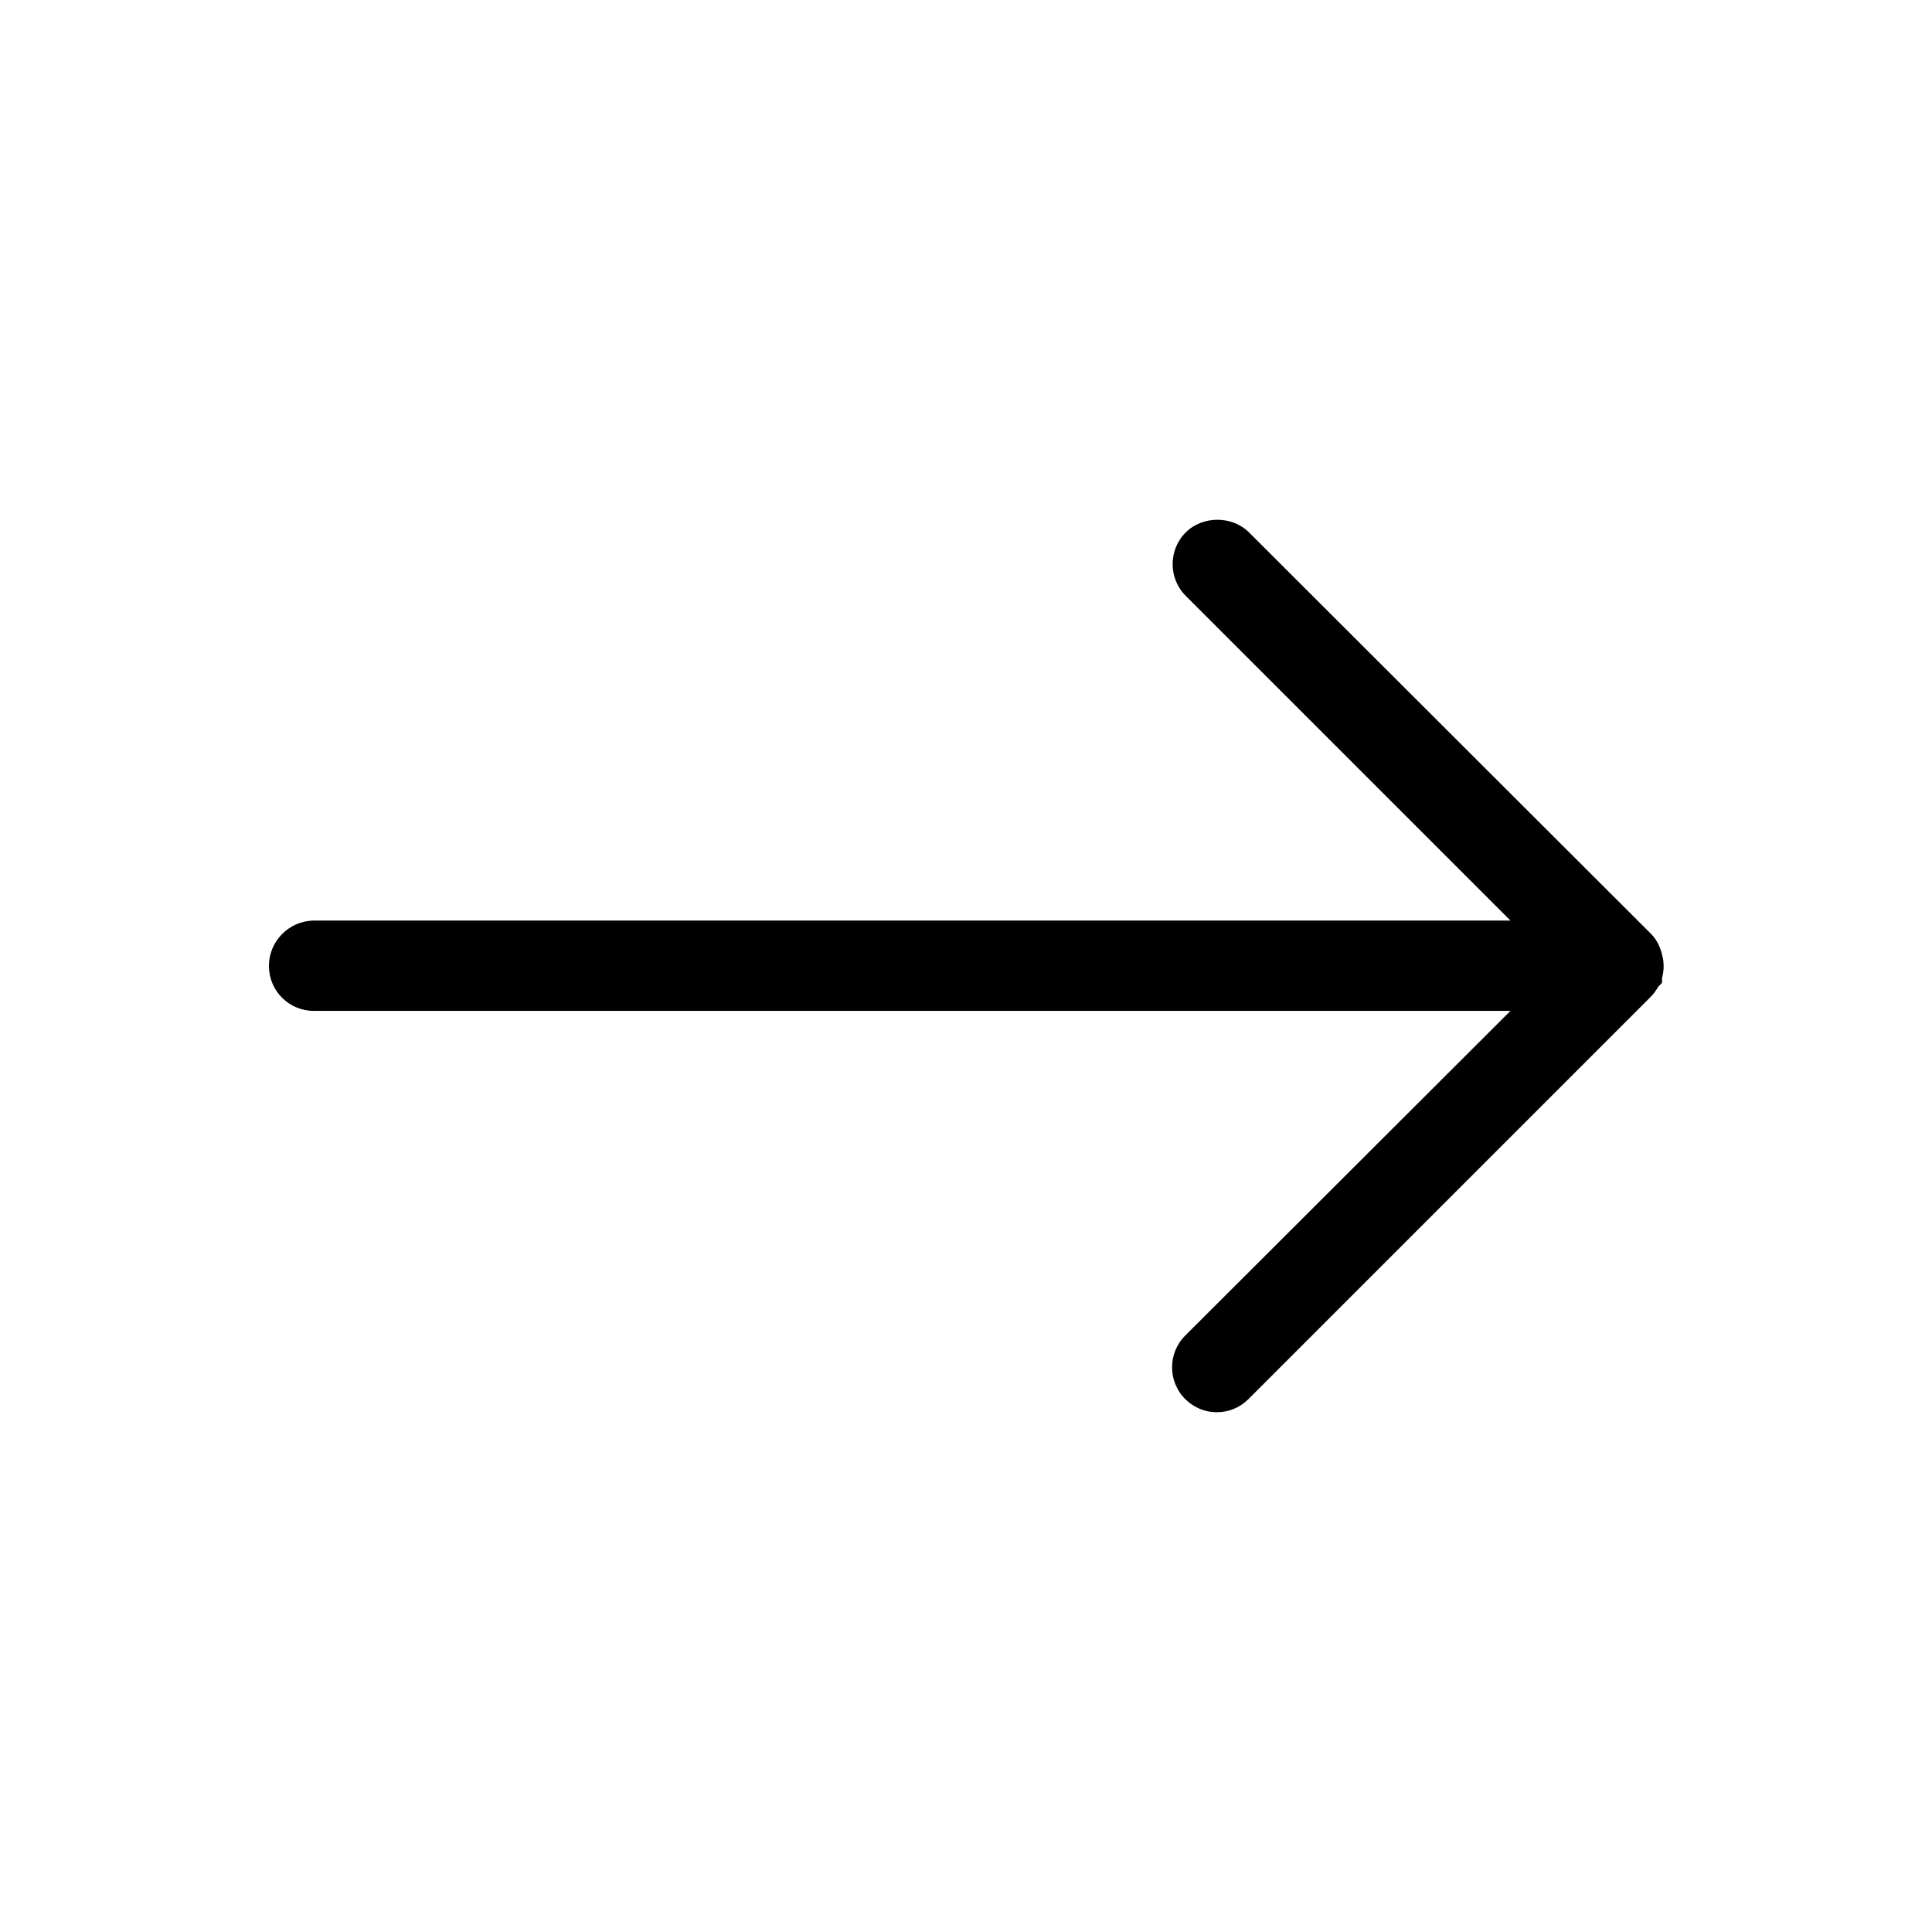 <?xml version="1.0" encoding="UTF-8"?>
<!-- Uploaded to: SVG Repo, www.svgrepo.com, Generator: SVG Repo Mixer Tools -->
<svg fill="#000000" width="800px" height="800px" version="1.1" viewBox="144 144 512 512" xmlns="http://www.w3.org/2000/svg">
 <path d="m215.27 400c0 6.578 5.316 11.895 11.895 11.895h317.12l-86.207 86.066c-4.617 4.617-4.617 12.176 0 16.793 2.238 2.238 5.18 3.5 8.398 3.5s6.156-1.258 8.398-3.5l106.5-106.5c0.84-0.84 1.539-1.82 2.098-2.801l0.98-0.98v-1.258c0.418-1.539 0.559-3.219 0.281-5.039l-0.281-1.258c-0.559-2.238-1.539-4.059-2.938-5.457l-106.5-106.36c-4.477-4.477-12.316-4.477-16.793 0-4.617 4.617-4.617 12.176 0 16.793l86.066 86.066-317.27 0.004c-6.438 0.137-11.754 5.457-11.754 12.035z"/>
</svg>